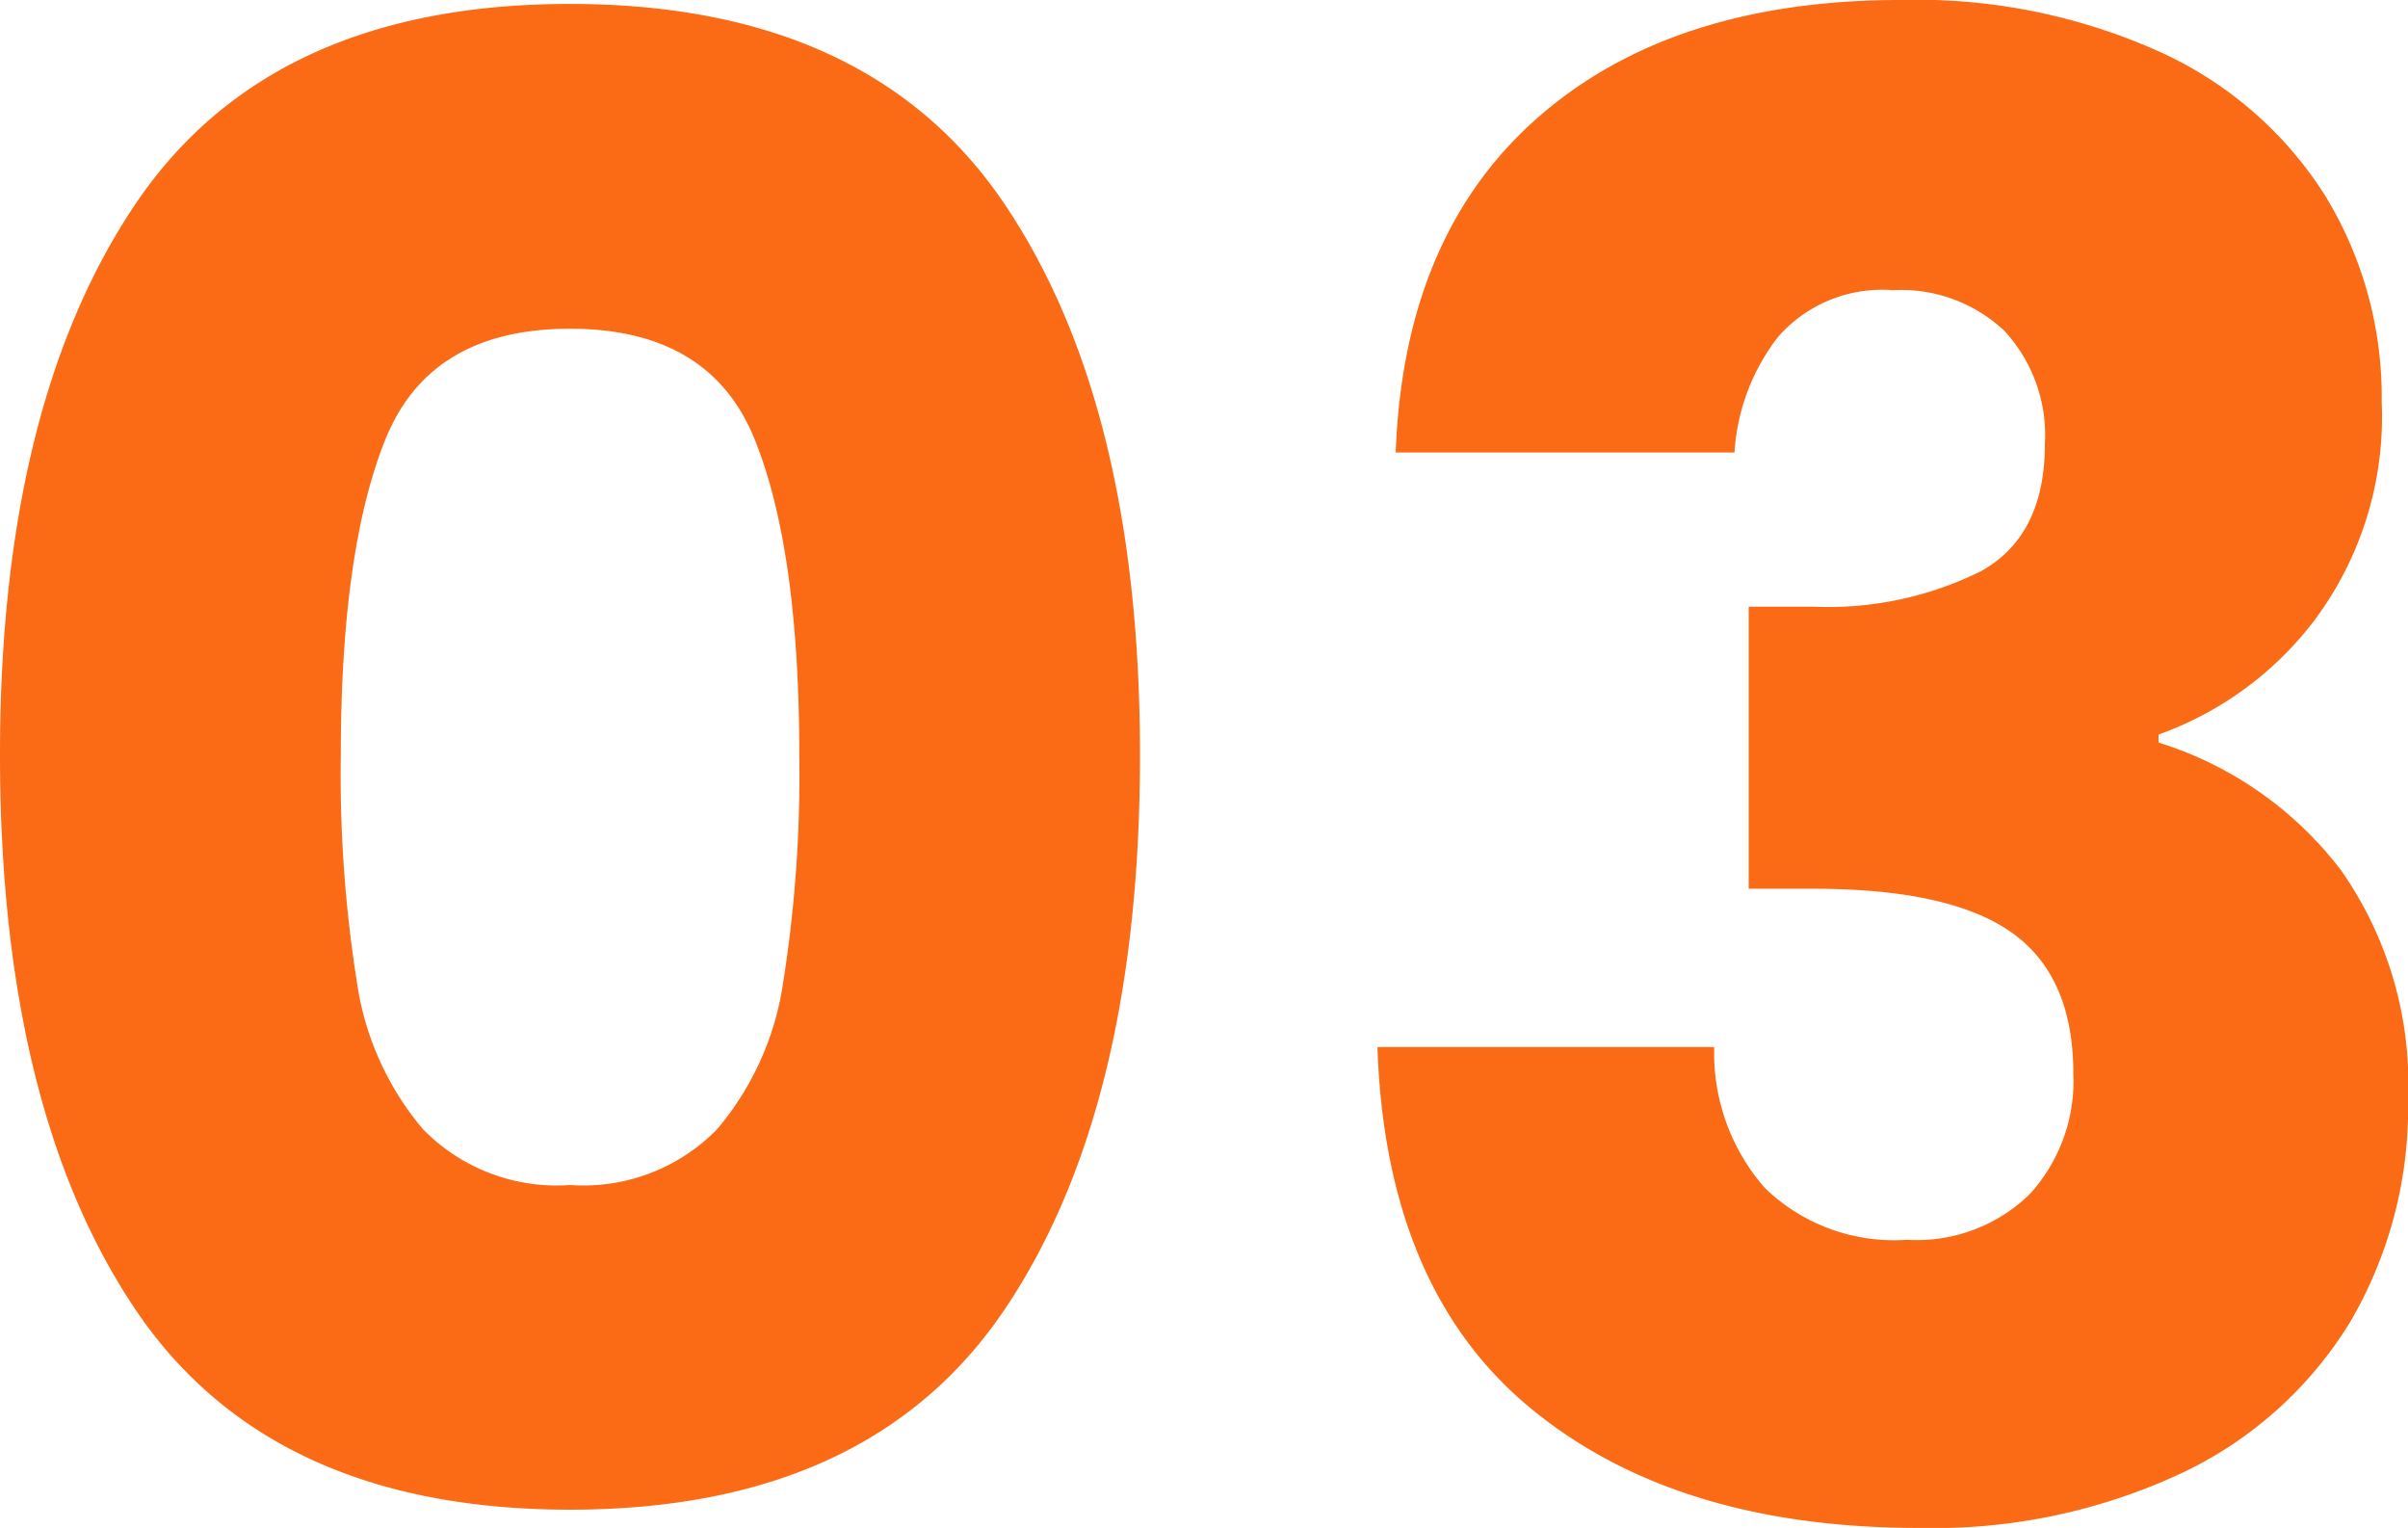 <svg xmlns="http://www.w3.org/2000/svg" width="90.212" height="57.228" viewBox="0 0 90.212 57.228">
  <path id="パス_180" data-name="パス 180" d="M3.42-28.5q0-13.072,5.054-20.6t16.3-7.524q11.248,0,16.3,7.524t5.054,20.6q0,13.224-5.054,20.748T24.776-.228q-11.248,0-16.3-7.524T3.42-28.5Zm29.944,0q0-7.676-1.672-11.818T24.776-44.46q-5.244,0-6.916,4.142T16.188-28.5a49.685,49.685,0,0,0,.608,8.55,10.94,10.94,0,0,0,2.47,5.472,7,7,0,0,0,5.51,2.09,7,7,0,0,0,5.51-2.09,10.94,10.94,0,0,0,2.47-5.472A49.685,49.685,0,0,0,33.364-28.5ZM55.708-39.824q.3-8.132,5.32-12.54t13.6-4.408A22.16,22.16,0,0,1,84.4-54.8a14.313,14.313,0,0,1,6.156,5.4,14.427,14.427,0,0,1,2.09,7.676,12.729,12.729,0,0,1-2.508,8.17,12.685,12.685,0,0,1-5.852,4.294v.3a13.711,13.711,0,0,1,6.84,4.788,13.93,13.93,0,0,1,2.508,8.588,15.859,15.859,0,0,1-2.166,8.322A14.79,14.79,0,0,1,85.158-1.6,21.947,21.947,0,0,1,75.316.456q-9.12,0-14.554-4.484T55.024-17.556H67.64a7.665,7.665,0,0,0,1.9,5.282,6.958,6.958,0,0,0,5.32,1.938,6.058,6.058,0,0,0,4.6-1.71,6.273,6.273,0,0,0,1.634-4.522q0-3.648-2.318-5.282t-7.41-1.634H68.932V-34.048h2.432a12.867,12.867,0,0,0,6.27-1.33q2.394-1.33,2.394-4.75a5.754,5.754,0,0,0-1.52-4.256,5.649,5.649,0,0,0-4.18-1.52,5.181,5.181,0,0,0-4.294,1.748A7.834,7.834,0,0,0,68.4-39.824Z" transform="translate(-3.42 56.772)" fill="#fb6a14"/>
</svg>
